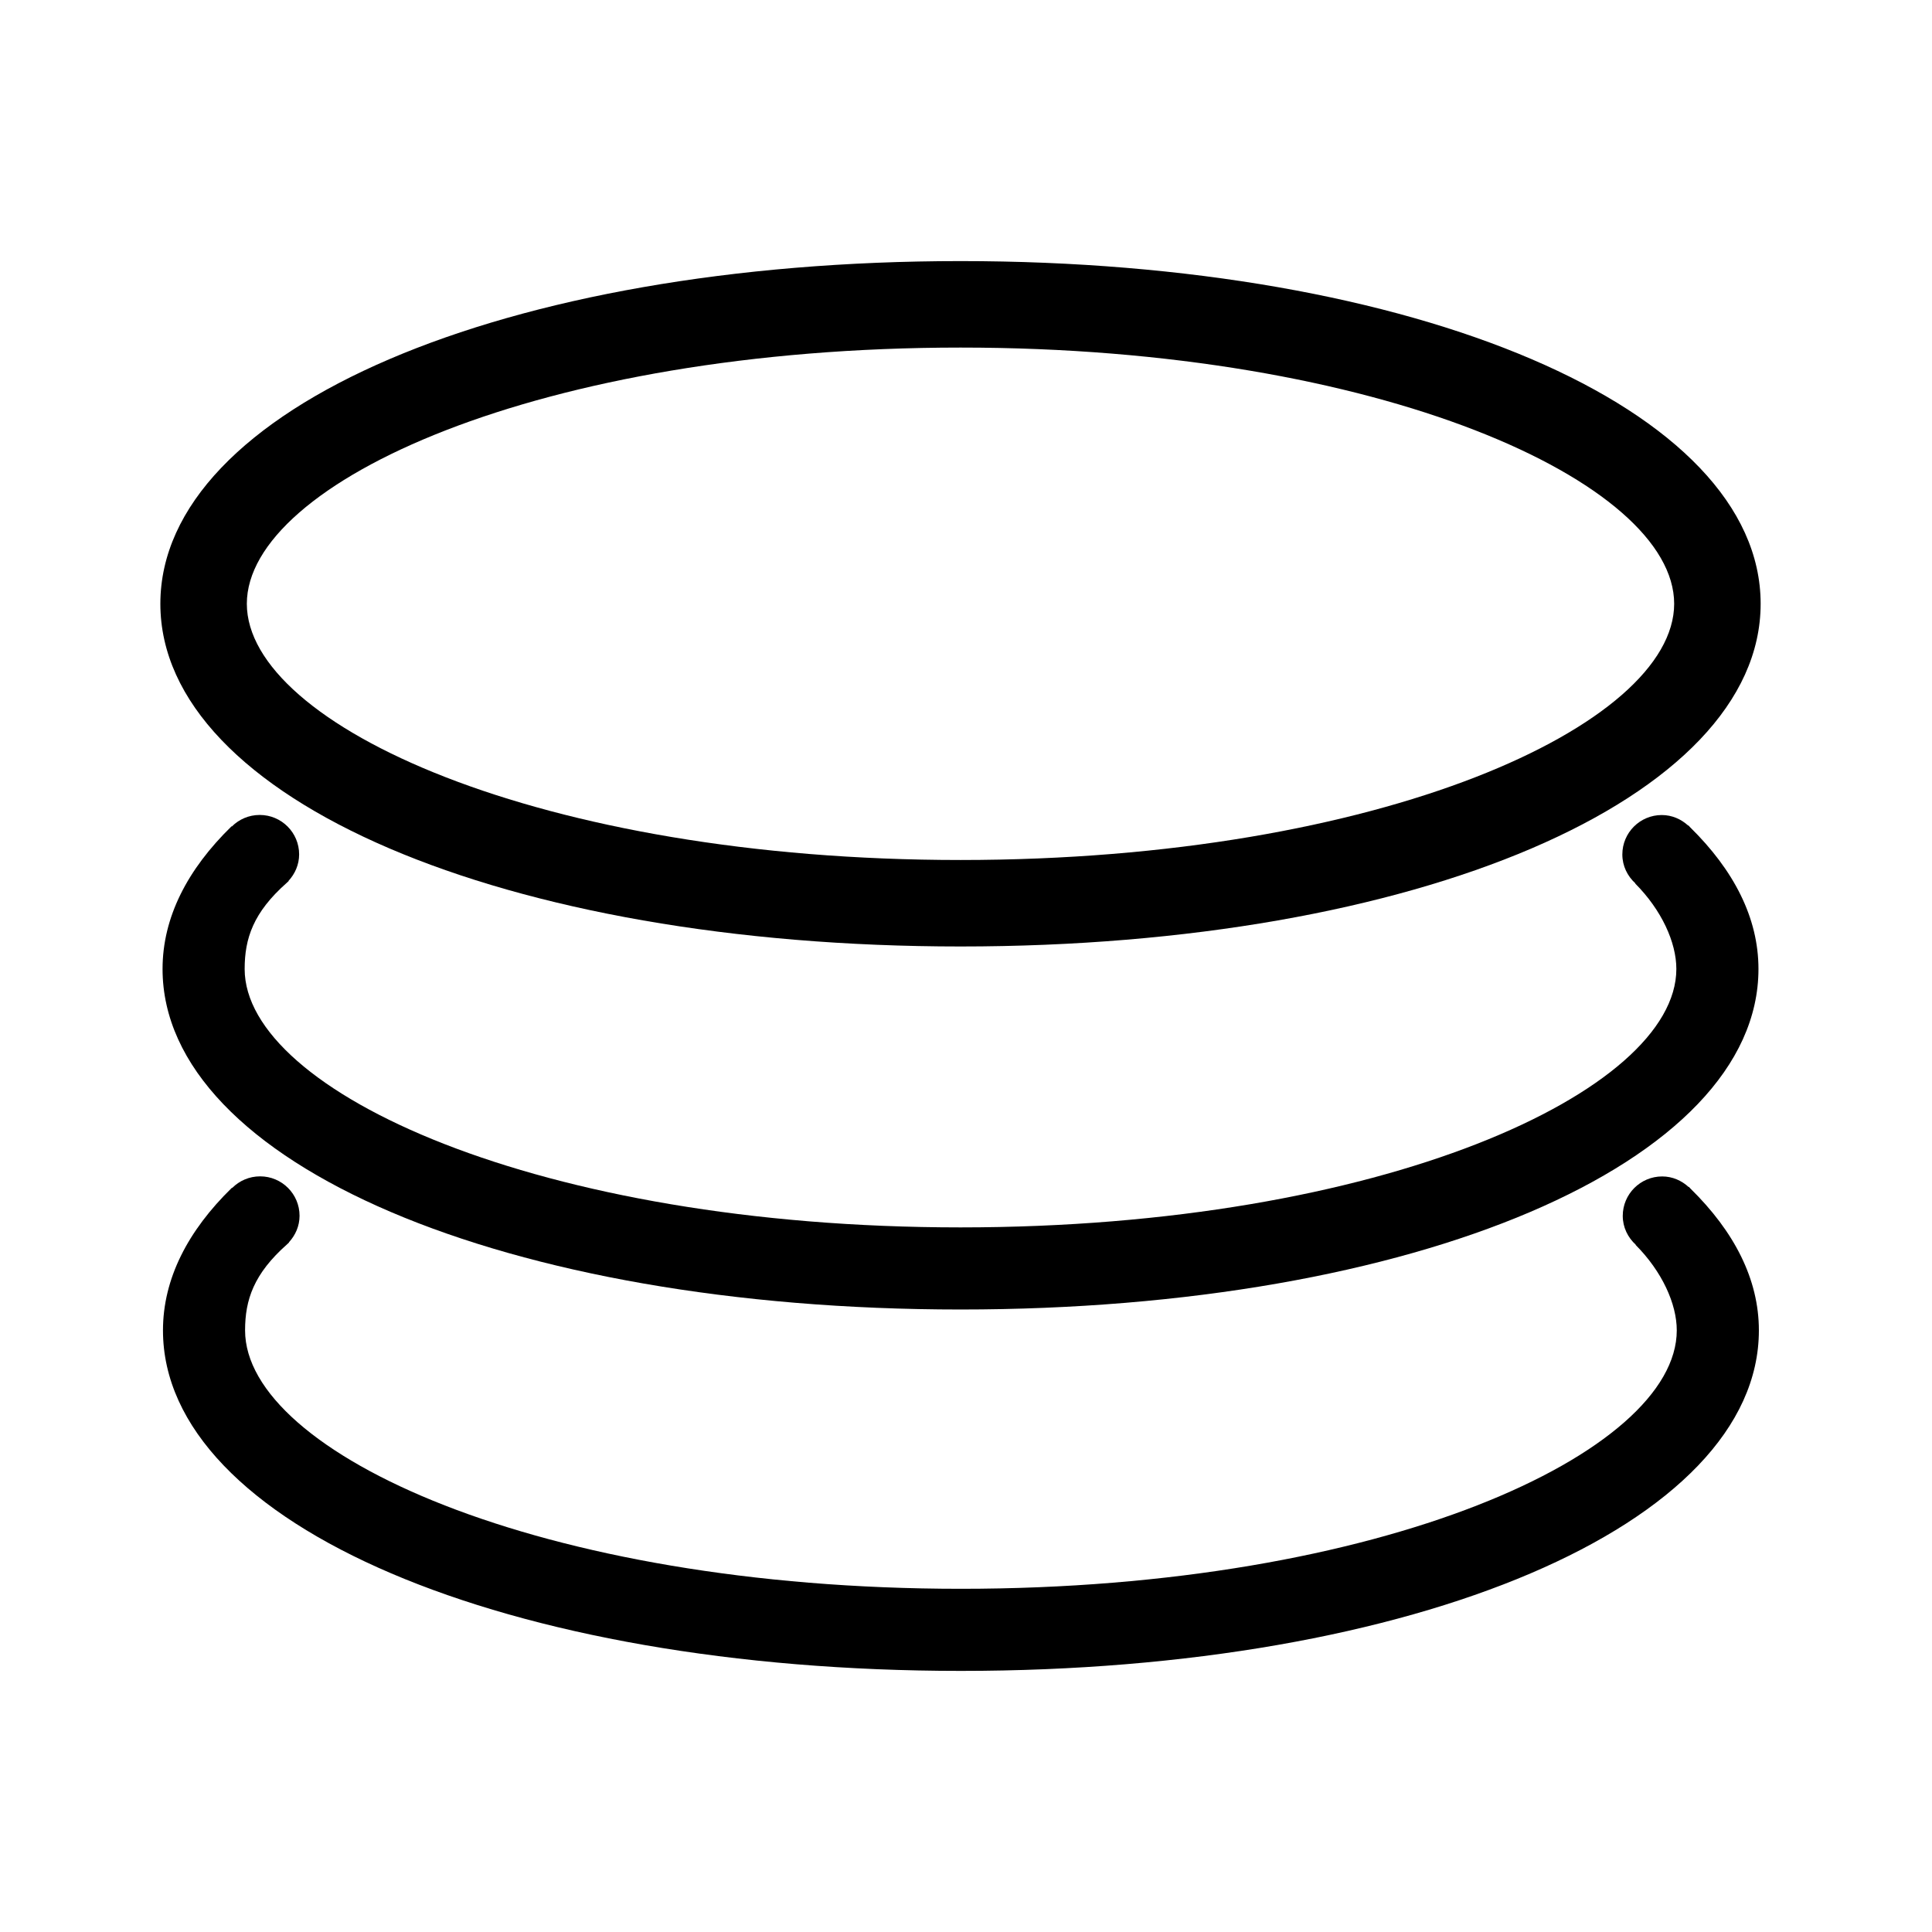 <svg t="1693027780777" class="icon" viewBox="0 0 1024 1024" version="1.1" xmlns="http://www.w3.org/2000/svg" p-id="10083" width="128" height="128"><path d="M509.092 501.653c241.776 0 424.087-78.085 424.087-181.64 0-103.543-182.311-181.629-424.087-181.629S84.994 216.471 84.994 320.014C84.994 423.569 267.316 501.653 509.092 501.653zM509.092 184.221c222.909 0 378.252 71.562 378.252 135.794S732.002 455.818 509.092 455.818c-222.92 0-378.263-71.573-378.263-135.804S286.172 184.221 509.092 184.221z" fill="#000000" p-id="10084"></path><path d="M509.084 694.062c241.115 0 422.938-77.598 422.938-180.483 0-27.17-13.128-52.454-36.241-75.131-0.148-0.153-0.266-0.32-0.419-0.469-0.171-0.167-0.286-0.346-0.456-0.511l-0.115 0.126c-3.718-3.408-8.576-5.609-14.017-5.609-11.543 0-20.899 9.356-20.899 20.899 0 6.11 2.722 11.481 6.901 15.303l-0.083 0.091c13.949 14.024 21.81 31.155 21.81 45.301 0 64.786-155.814 136.966-379.419 136.966-223.595 0-379.41-72.181-379.41-136.966 0-16.14 4.537-29.952 22.323-45.67 0.214-0.205 0.43-0.382 0.635-0.595 0.137-0.119 0.24-0.233 0.379-0.354l-0.085-0.081c3.417-3.72 5.623-8.589 5.623-14.038 0-11.543-9.356-20.899-20.899-20.899-5.77 0-10.993 2.34-14.773 6.119l-0.123-0.119c-23.408 22.797-36.594 48.278-36.594 75.636C86.158 616.462 267.979 694.062 509.084 694.062z" fill="#000000" p-id="10085"></path><path d="M895.577 629.53c-0.169-0.165-0.282-0.343-0.453-0.508l-0.115 0.125c-3.718-3.408-8.577-5.609-14.018-5.609-11.541 0-20.898 9.356-20.898 20.899 0 6.11 2.721 11.483 6.901 15.303l-0.084 0.091c13.95 14.024 21.811 31.155 21.811 45.301 0 64.788-155.814 136.966-379.419 136.966-223.595 0-379.41-72.18-379.41-136.966 0-16.14 4.537-29.952 22.321-45.67 0.214-0.203 0.43-0.382 0.635-0.595 0.137-0.119 0.24-0.233 0.379-0.354l-0.085-0.081c3.417-3.72 5.623-8.589 5.623-14.038 0-11.543-9.356-20.899-20.898-20.899-5.77 0-10.993 2.34-14.773 6.119l-0.123-0.119c-23.41 22.797-36.594 48.279-36.594 75.636 0 102.884 181.821 180.483 422.926 180.483 241.114 0 422.936-77.598 422.936-180.483 0-27.167-13.126-52.453-36.235-75.127C895.851 629.847 895.731 629.681 895.577 629.53z" fill="#000000" p-id="10086"></path></svg>